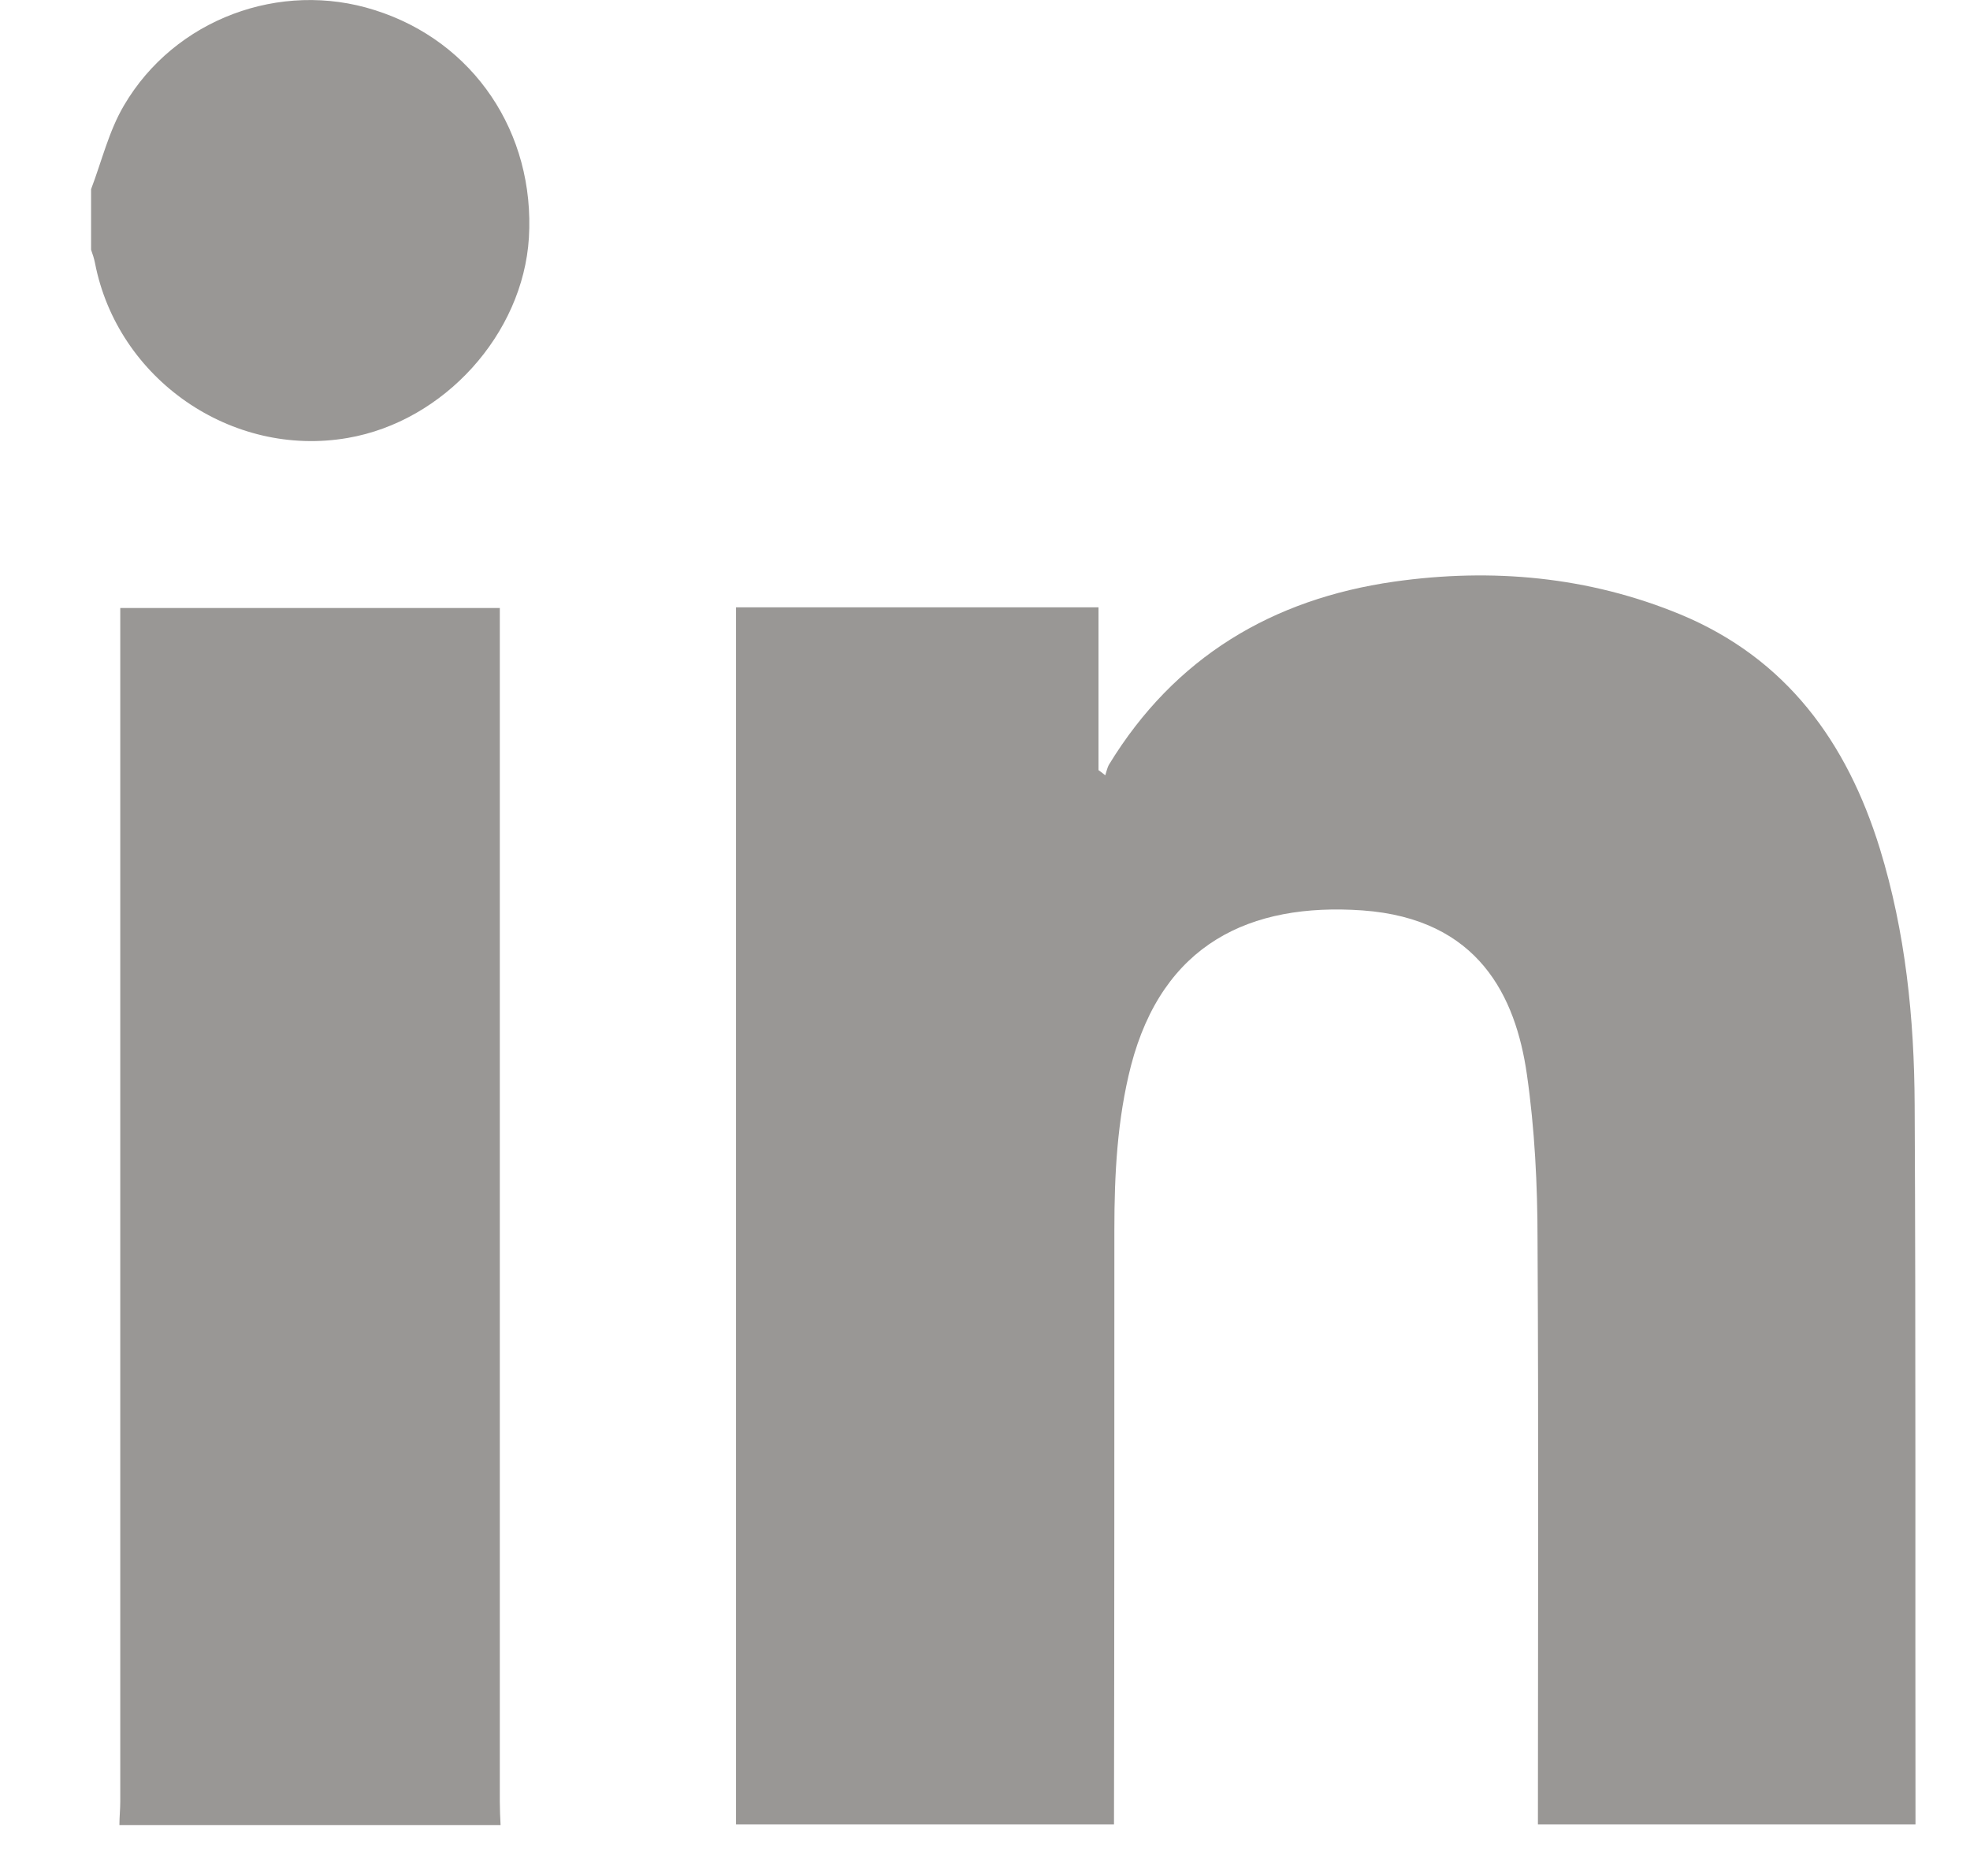 <svg width="21" height="20" viewBox="0 0 21 20" fill="none" xmlns="http://www.w3.org/2000/svg">
  <path
    d="M7.846 19.45C7.846 15.209 7.846 10.969 7.846 6.729C7.846 6.649 7.846 6.568 7.846 6.475H11.71V8.211C11.736 8.228 11.757 8.245 11.782 8.266C11.795 8.228 11.803 8.182 11.824 8.148C12.521 7.008 13.56 6.387 14.861 6.201C15.904 6.053 16.934 6.146 17.914 6.551C19.042 7.02 19.688 7.911 20.039 9.047C20.313 9.939 20.406 10.855 20.41 11.78C20.423 14.335 20.415 16.895 20.419 19.45H16.394C16.394 17.376 16.402 15.298 16.39 13.224C16.39 12.633 16.36 12.033 16.276 11.451C16.157 10.627 15.765 9.795 14.523 9.706C13.323 9.622 12.394 10.065 12.056 11.362C11.909 11.936 11.879 12.523 11.879 13.11C11.879 15.222 11.879 17.338 11.875 19.45H7.85H7.846Z"
    fill="#999795" />
  <path
    d="M1.273 19.453C1.273 19.372 1.282 19.288 1.282 19.208C1.282 15.052 1.282 10.892 1.282 6.736V6.482H5.328V6.719C5.328 10.883 5.328 15.047 5.328 19.212C5.328 19.292 5.332 19.377 5.336 19.457H1.273V19.453Z"
    fill="#999795" />
  <path
    d="M0.971 2.017C1.085 1.717 1.161 1.396 1.321 1.125C1.862 0.201 2.99 -0.213 3.995 0.108C5.051 0.441 5.705 1.417 5.638 2.536C5.574 3.562 4.734 4.492 3.707 4.669C2.47 4.884 1.254 4.044 1.013 2.806C1.004 2.76 0.988 2.709 0.971 2.663C0.971 2.447 0.971 2.232 0.971 2.017Z"
    fill="#999795" />
</svg>